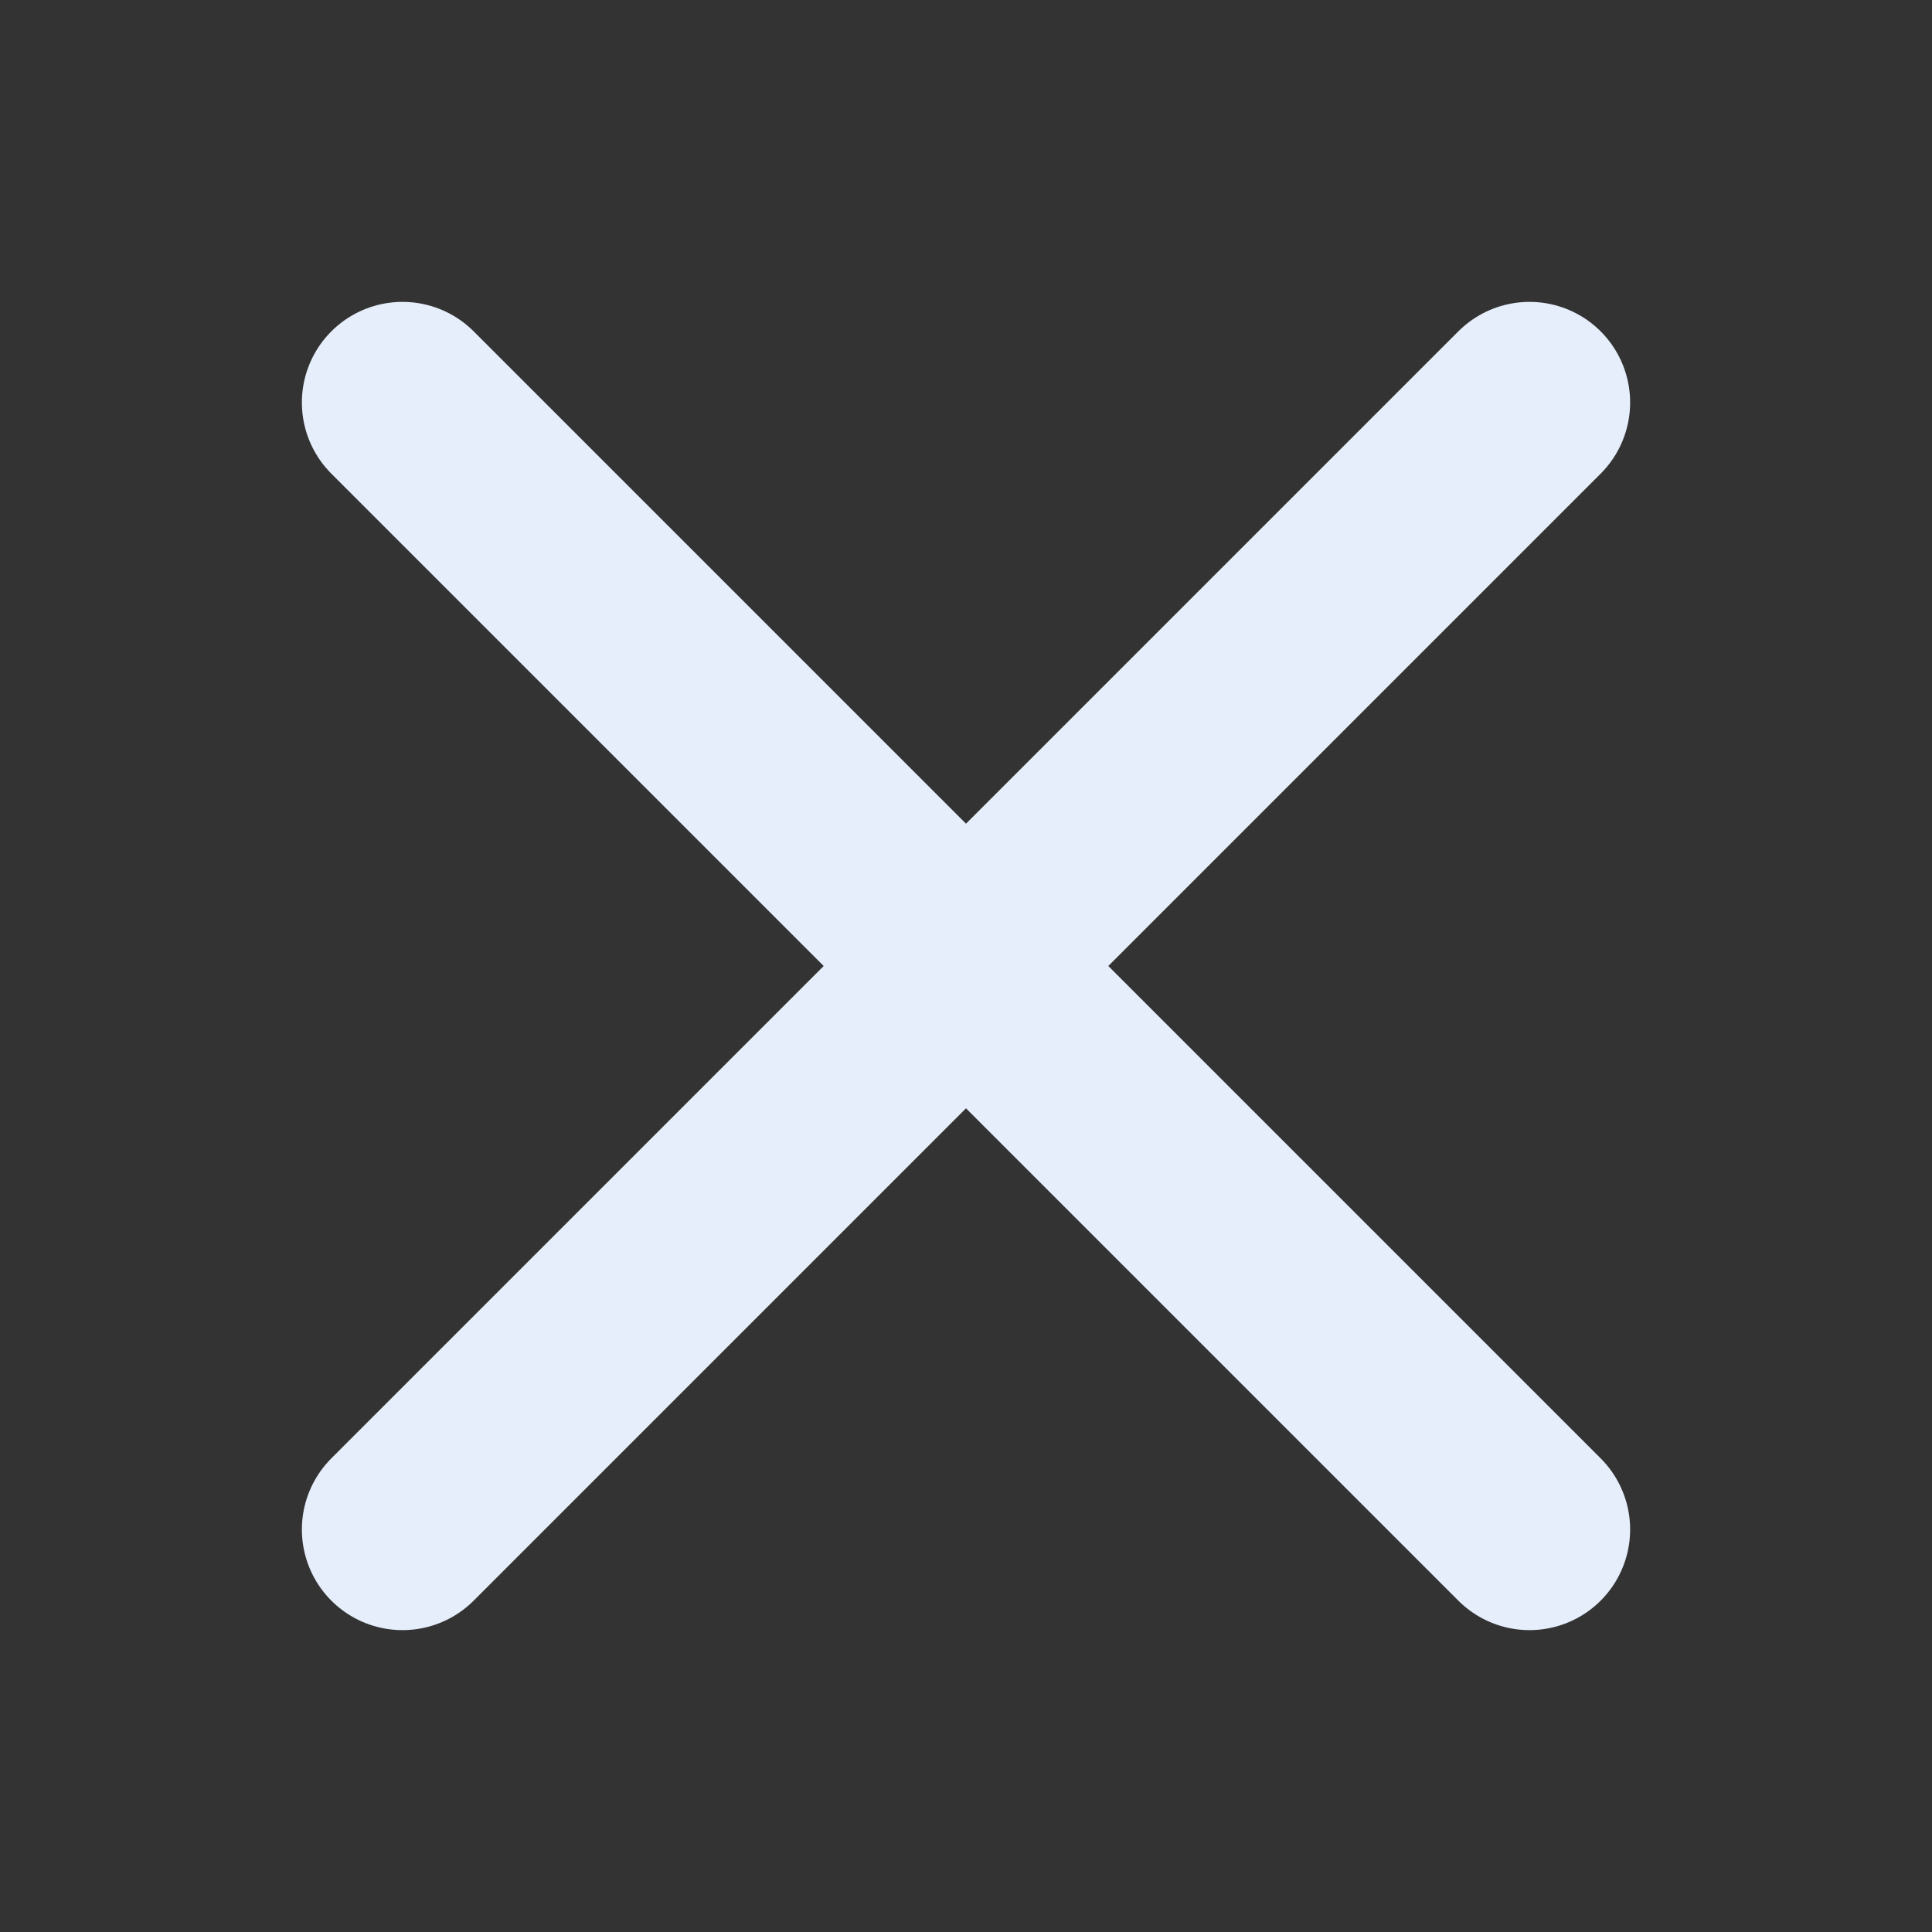 ﻿<svg xmlns='http://www.w3.org/2000/svg' viewBox='0 0 24 24' fill='none'>
  <rect x="0" y="0" width="24" height="24" fill="#333333" stroke="none"/>
  <path d='M5 5 L19 19 M19 5 L5 19' stroke='#e6eefc' stroke-width='2.5' stroke-linecap='round'/>
</svg>
